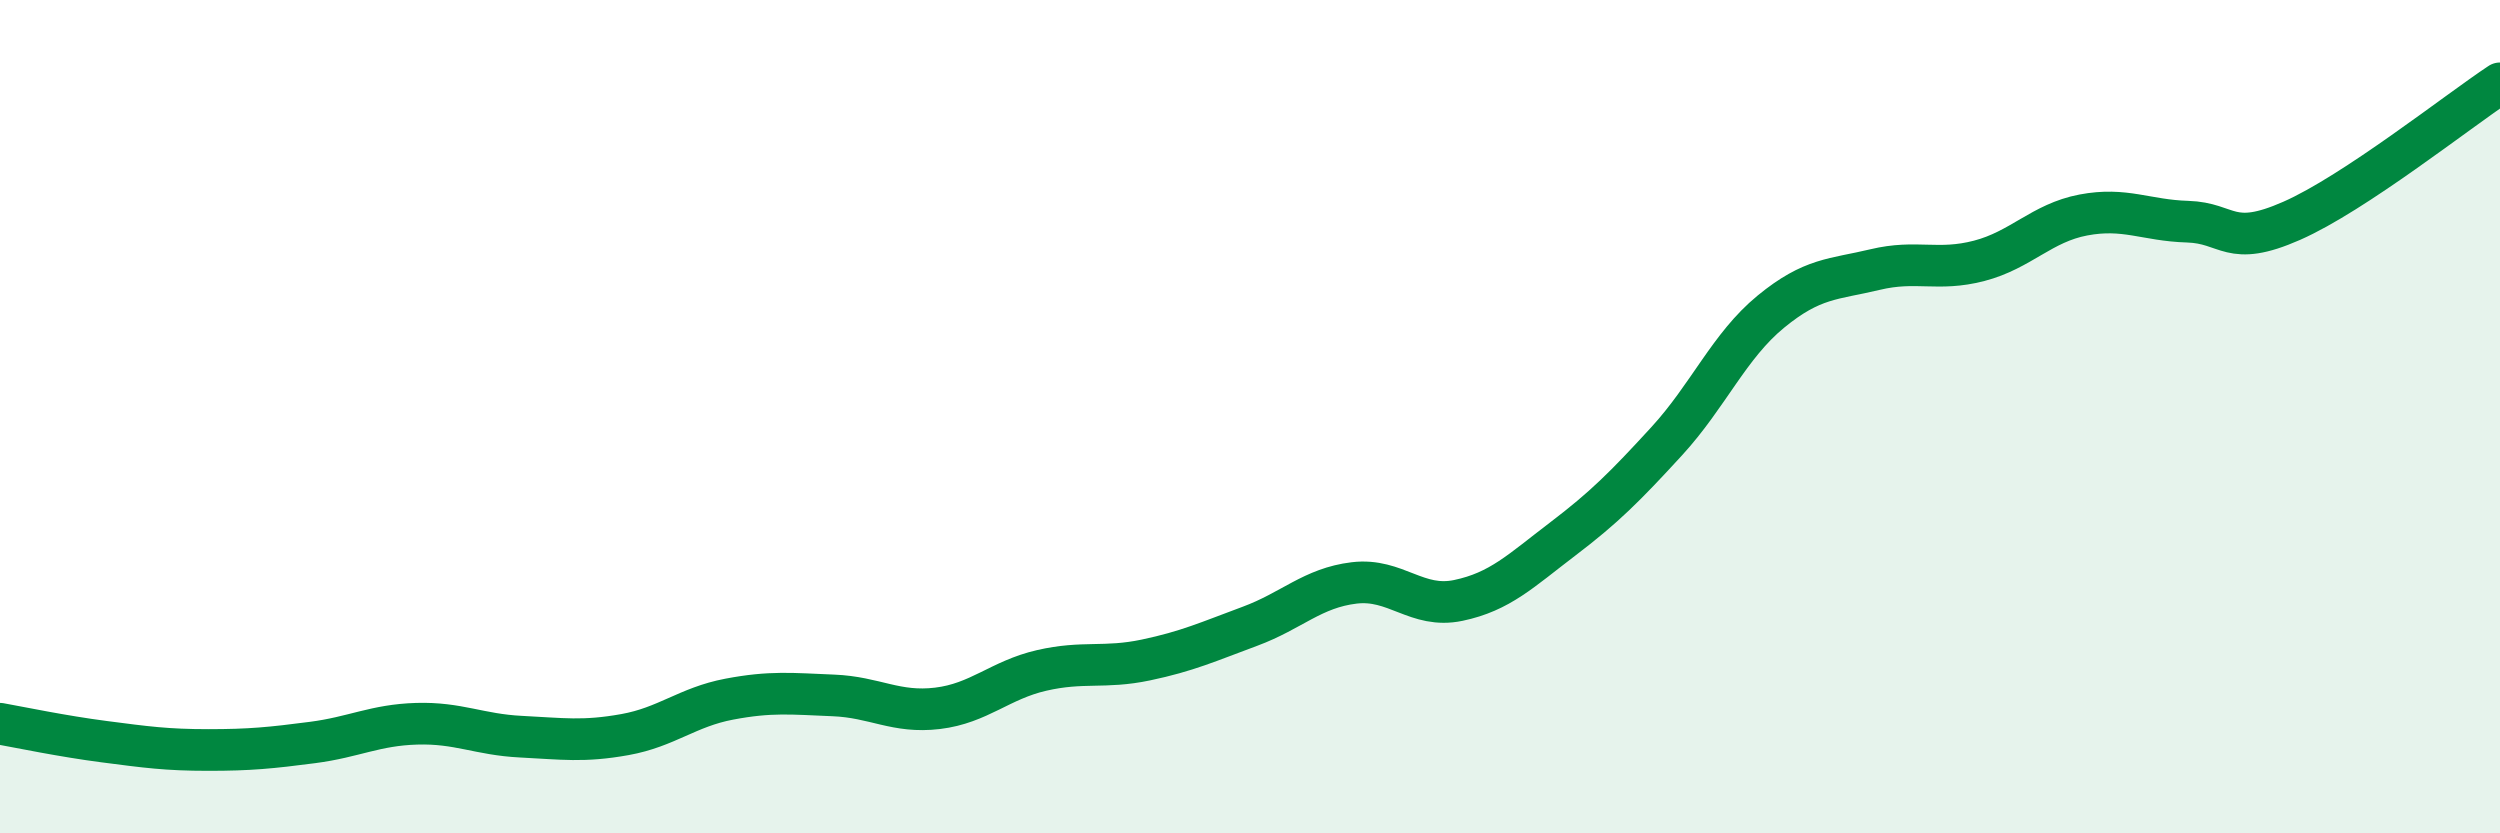 
    <svg width="60" height="20" viewBox="0 0 60 20" xmlns="http://www.w3.org/2000/svg">
      <path
        d="M 0,17.37 C 0.5,17.46 1.5,17.67 2.5,17.8 C 3.5,17.93 4,18 5,18 C 6,18 6.5,17.95 7.5,17.82 C 8.5,17.69 9,17.4 10,17.37 C 11,17.34 11.5,17.63 12.5,17.68 C 13.5,17.73 14,17.81 15,17.63 C 16,17.45 16.5,16.97 17.5,16.78 C 18.5,16.59 19,16.65 20,16.69 C 21,16.73 21.5,17.12 22.5,17 C 23.5,16.88 24,16.32 25,16.09 C 26,15.86 26.5,16.05 27.5,15.84 C 28.5,15.63 29,15.4 30,15.03 C 31,14.66 31.5,14.11 32.5,13.99 C 33.5,13.87 34,14.62 35,14.41 C 36,14.2 36.5,13.7 37.5,12.94 C 38.5,12.18 39,11.68 40,10.59 C 41,9.5 41.5,8.3 42.5,7.48 C 43.5,6.66 44,6.71 45,6.47 C 46,6.23 46.5,6.52 47.5,6.26 C 48.5,6 49,5.35 50,5.16 C 51,4.97 51.5,5.29 52.5,5.32 C 53.5,5.35 53.5,5.96 55,5.3 C 56.5,4.64 59,2.66 60,2L60 20L0 20Z"
        fill="#008740"
        opacity="0.1"
        stroke-linecap="round"
        stroke-linejoin="round"
      />
      <path
        d="M 0,17.37 C 0.5,17.46 1.5,17.67 2.5,17.8 C 3.5,17.93 4,18 5,18 C 6,18 6.5,17.95 7.5,17.82 C 8.5,17.69 9,17.4 10,17.37 C 11,17.34 11.5,17.63 12.5,17.68 C 13.5,17.73 14,17.81 15,17.63 C 16,17.45 16.5,16.97 17.5,16.78 C 18.5,16.59 19,16.65 20,16.69 C 21,16.73 21.5,17.12 22.5,17 C 23.5,16.88 24,16.32 25,16.09 C 26,15.86 26.5,16.05 27.5,15.84 C 28.5,15.63 29,15.4 30,15.03 C 31,14.66 31.5,14.11 32.5,13.99 C 33.5,13.87 34,14.62 35,14.41 C 36,14.2 36.5,13.7 37.5,12.94 C 38.5,12.18 39,11.68 40,10.59 C 41,9.5 41.5,8.3 42.5,7.48 C 43.5,6.66 44,6.71 45,6.47 C 46,6.23 46.5,6.52 47.5,6.26 C 48.5,6 49,5.35 50,5.16 C 51,4.97 51.5,5.29 52.5,5.32 C 53.5,5.35 53.5,5.96 55,5.3 C 56.5,4.64 59,2.66 60,2"
        stroke="#008740"
        stroke-width="1"
        fill="none"
        stroke-linecap="round"
        stroke-linejoin="round"
      />
    </svg>
  